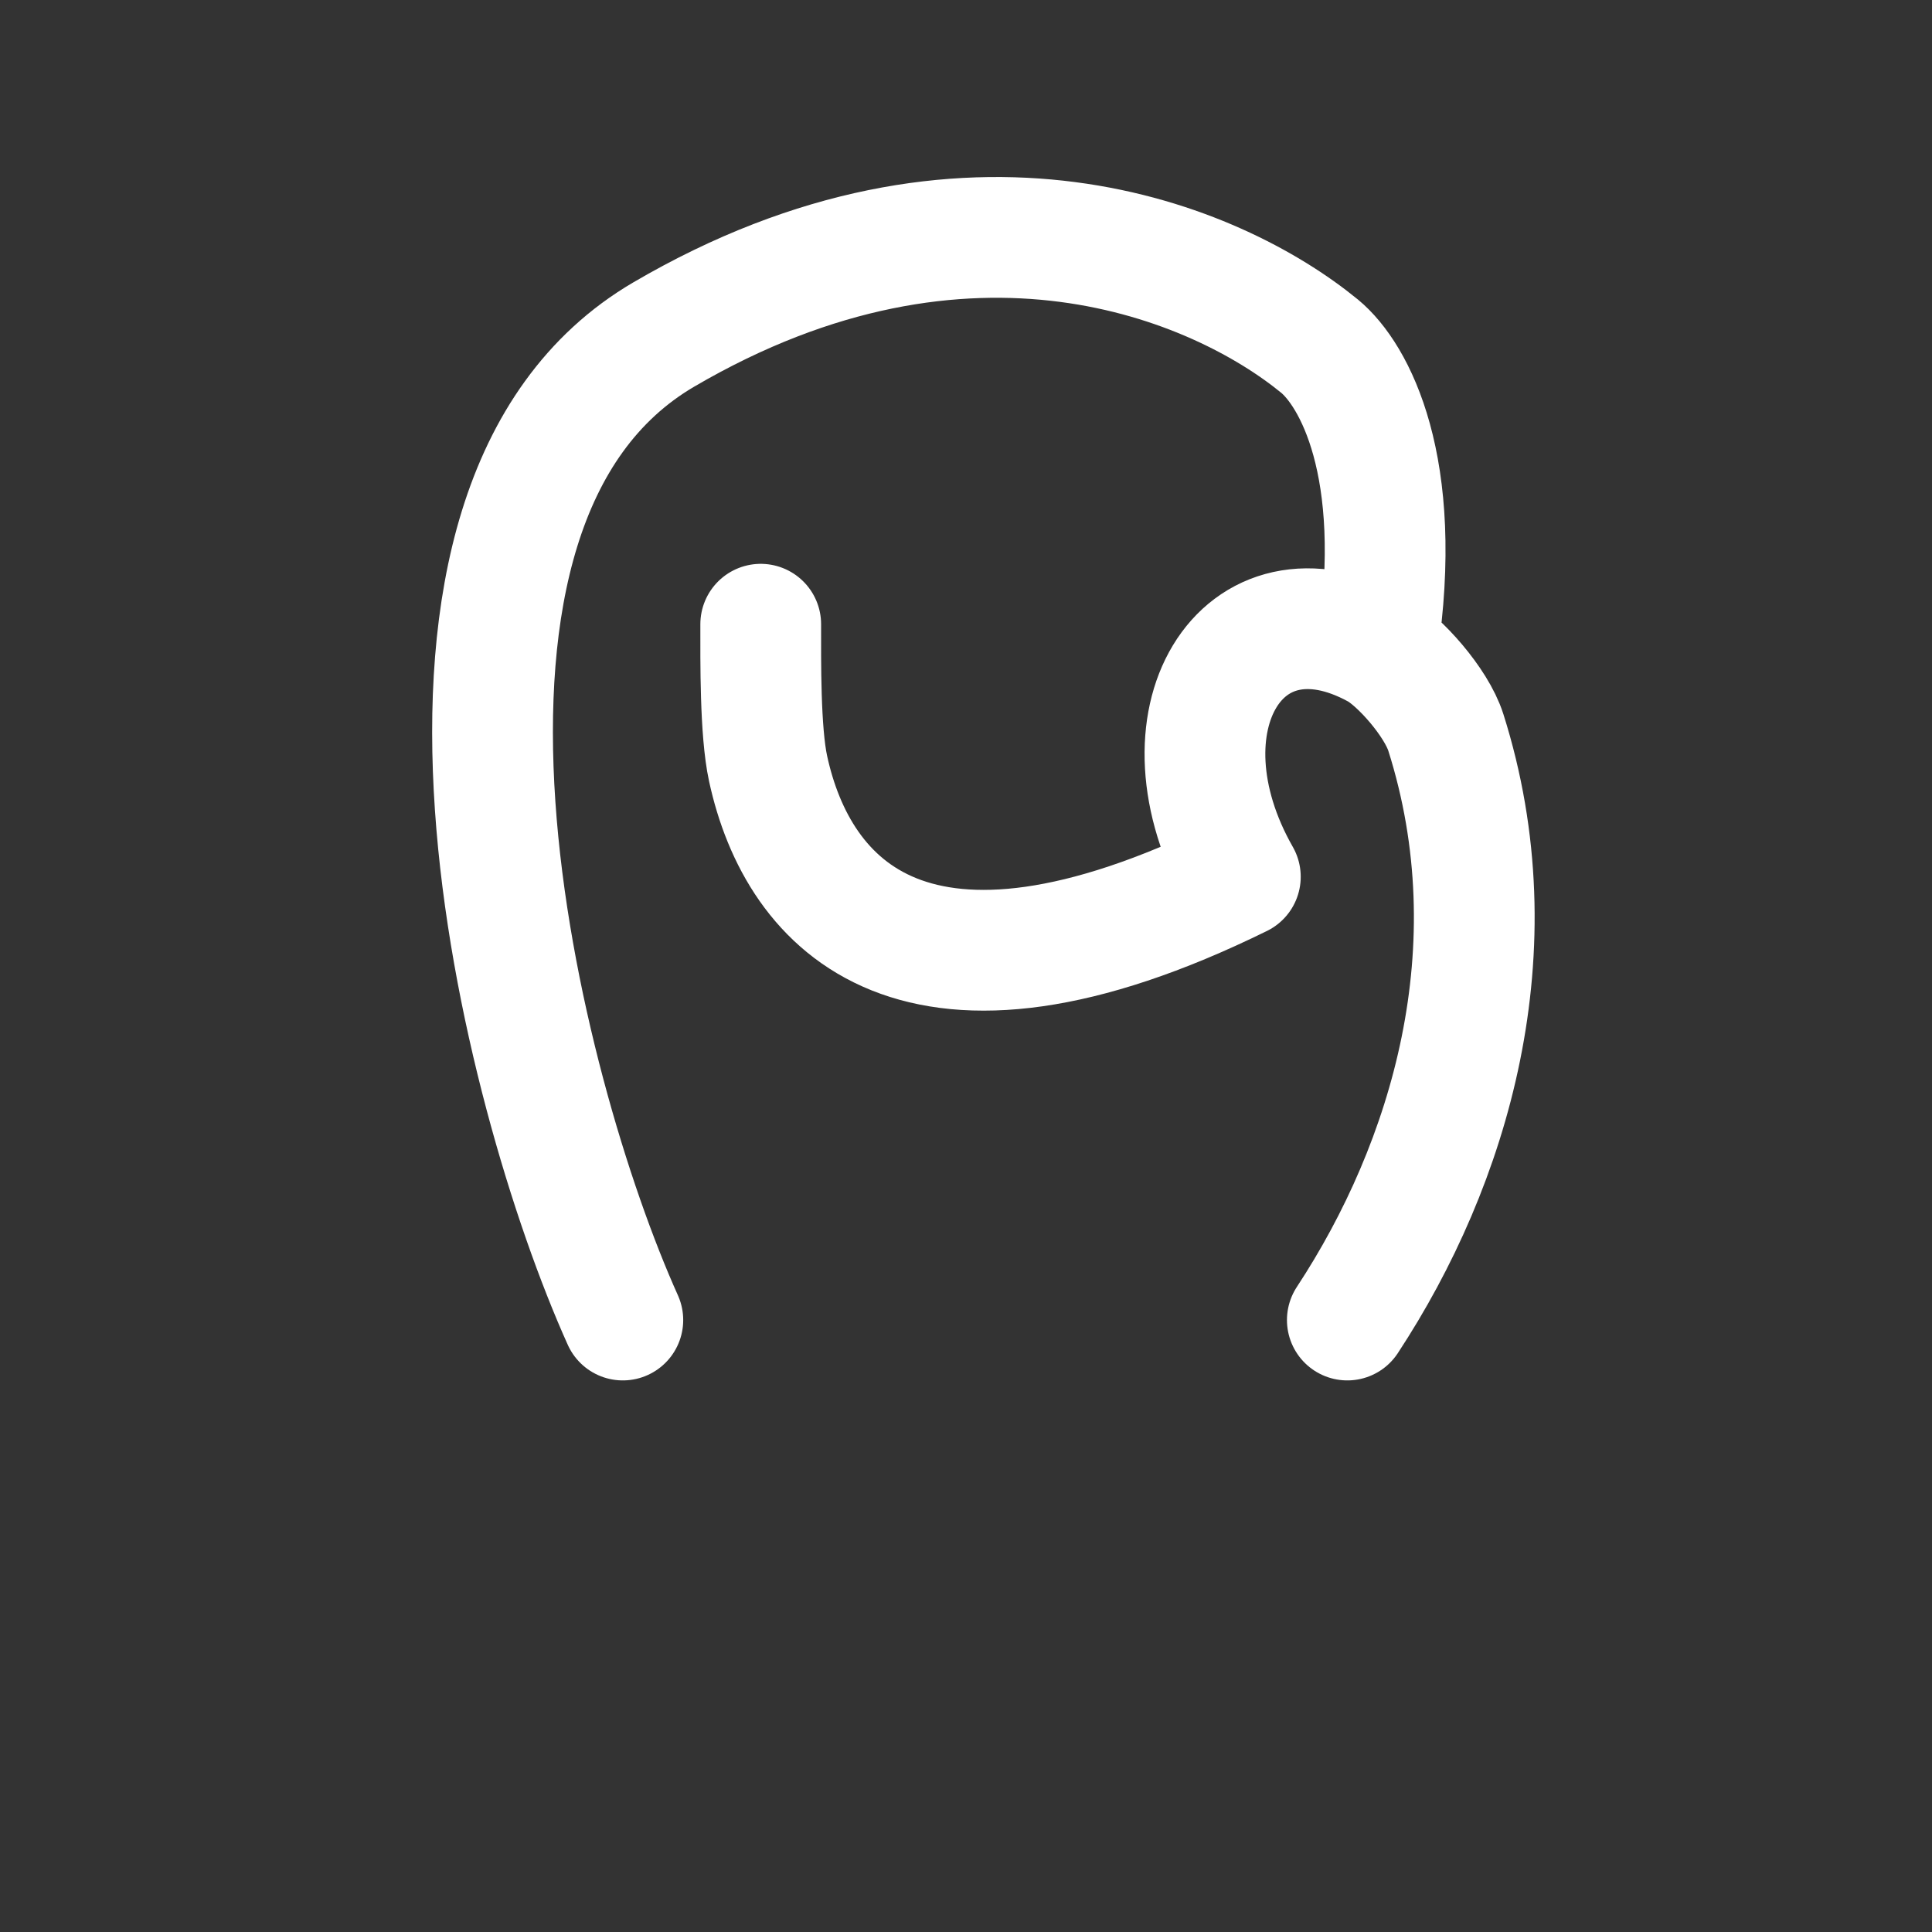 <?xml version="1.0" encoding="UTF-8"?> <svg xmlns="http://www.w3.org/2000/svg" width="32" height="32" viewBox="0 0 32 32" fill="none"><rect x="0" y="0" width="32" height="32" fill="#333333" stroke="none"/><mask id="path-1-inside-1_1114_985" fill="white"><rect x="9.316" y="20.864" width="14" height="8" rx="1"></rect></mask><rect x="9.316" y="20.864" width="14" height="8" rx="1" stroke="white" stroke-width="4" mask="url(#path-1-inside-1_1114_985)"></rect><path d="M22.316 21.864C24.018 19.275 25.083 15.718 23.948 12.132C23.789 11.63 23.175 10.942 22.813 10.744M12.6 10.339C12.6 10.937 12.588 12.113 12.722 12.73C13.219 15.022 15.178 17.16 20.544 14.522C19.077 11.948 20.56 9.509 22.813 10.744M10.316 21.864C8.614 18.08 6.152 8.374 10.995 5.54C16.038 2.589 20.156 4.34 21.858 5.735C22.426 6.204 23.267 7.721 22.813 10.744" stroke="white" stroke-width="2" stroke-linecap="round" stroke-linejoin="round"></path></svg> 